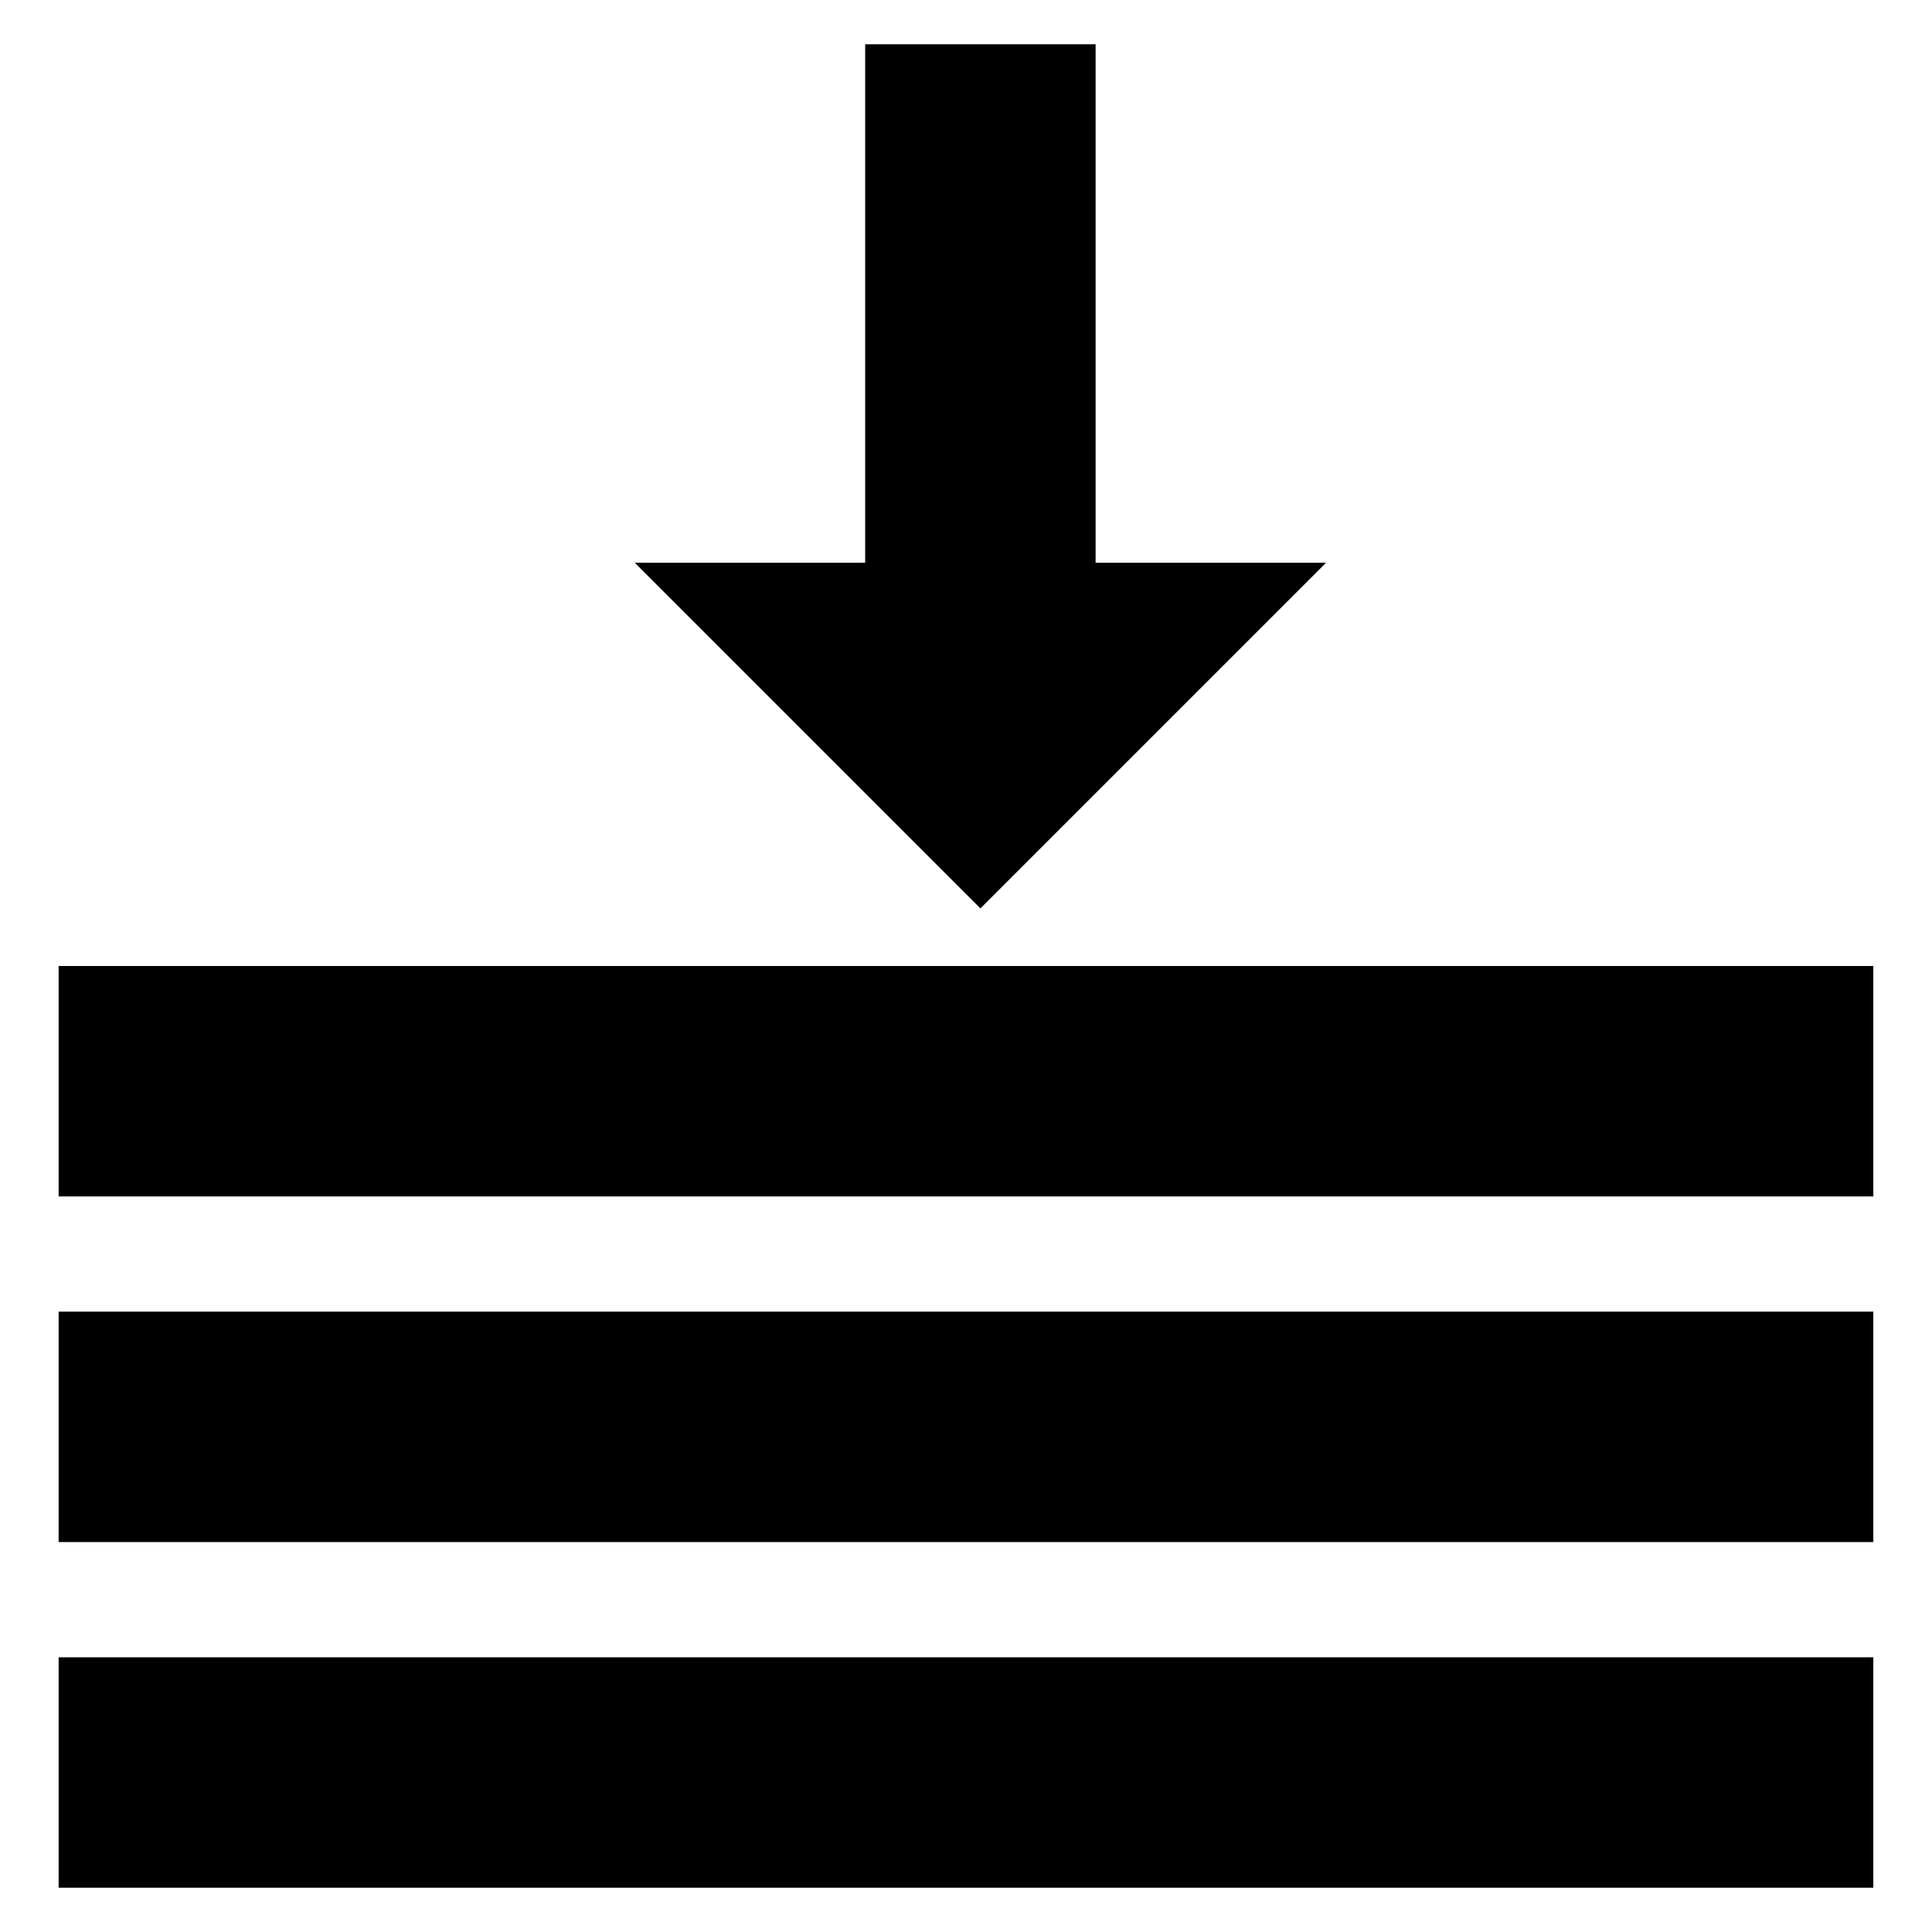 <?xml version="1.0" encoding="UTF-8"?>
<!-- Uploaded to: ICON Repo, www.svgrepo.com, Generator: ICON Repo Mixer Tools -->
<svg fill="#000000" width="800px" height="800px" version="1.1" viewBox="144 144 512 512" xmlns="http://www.w3.org/2000/svg">
 <g>
  <path d="m159.54 583.2h480.91v61.066h-480.91z"/>
  <path d="m159.54 491.6h480.91v61.066h-480.91z"/>
  <path d="m159.54 400h480.91v61.066h-480.91z"/>
  <path d="m373.28 155.73v137.4h-61.066l91.602 91.602 91.602-91.602h-61.07v-137.4z"/>
 </g>
</svg>